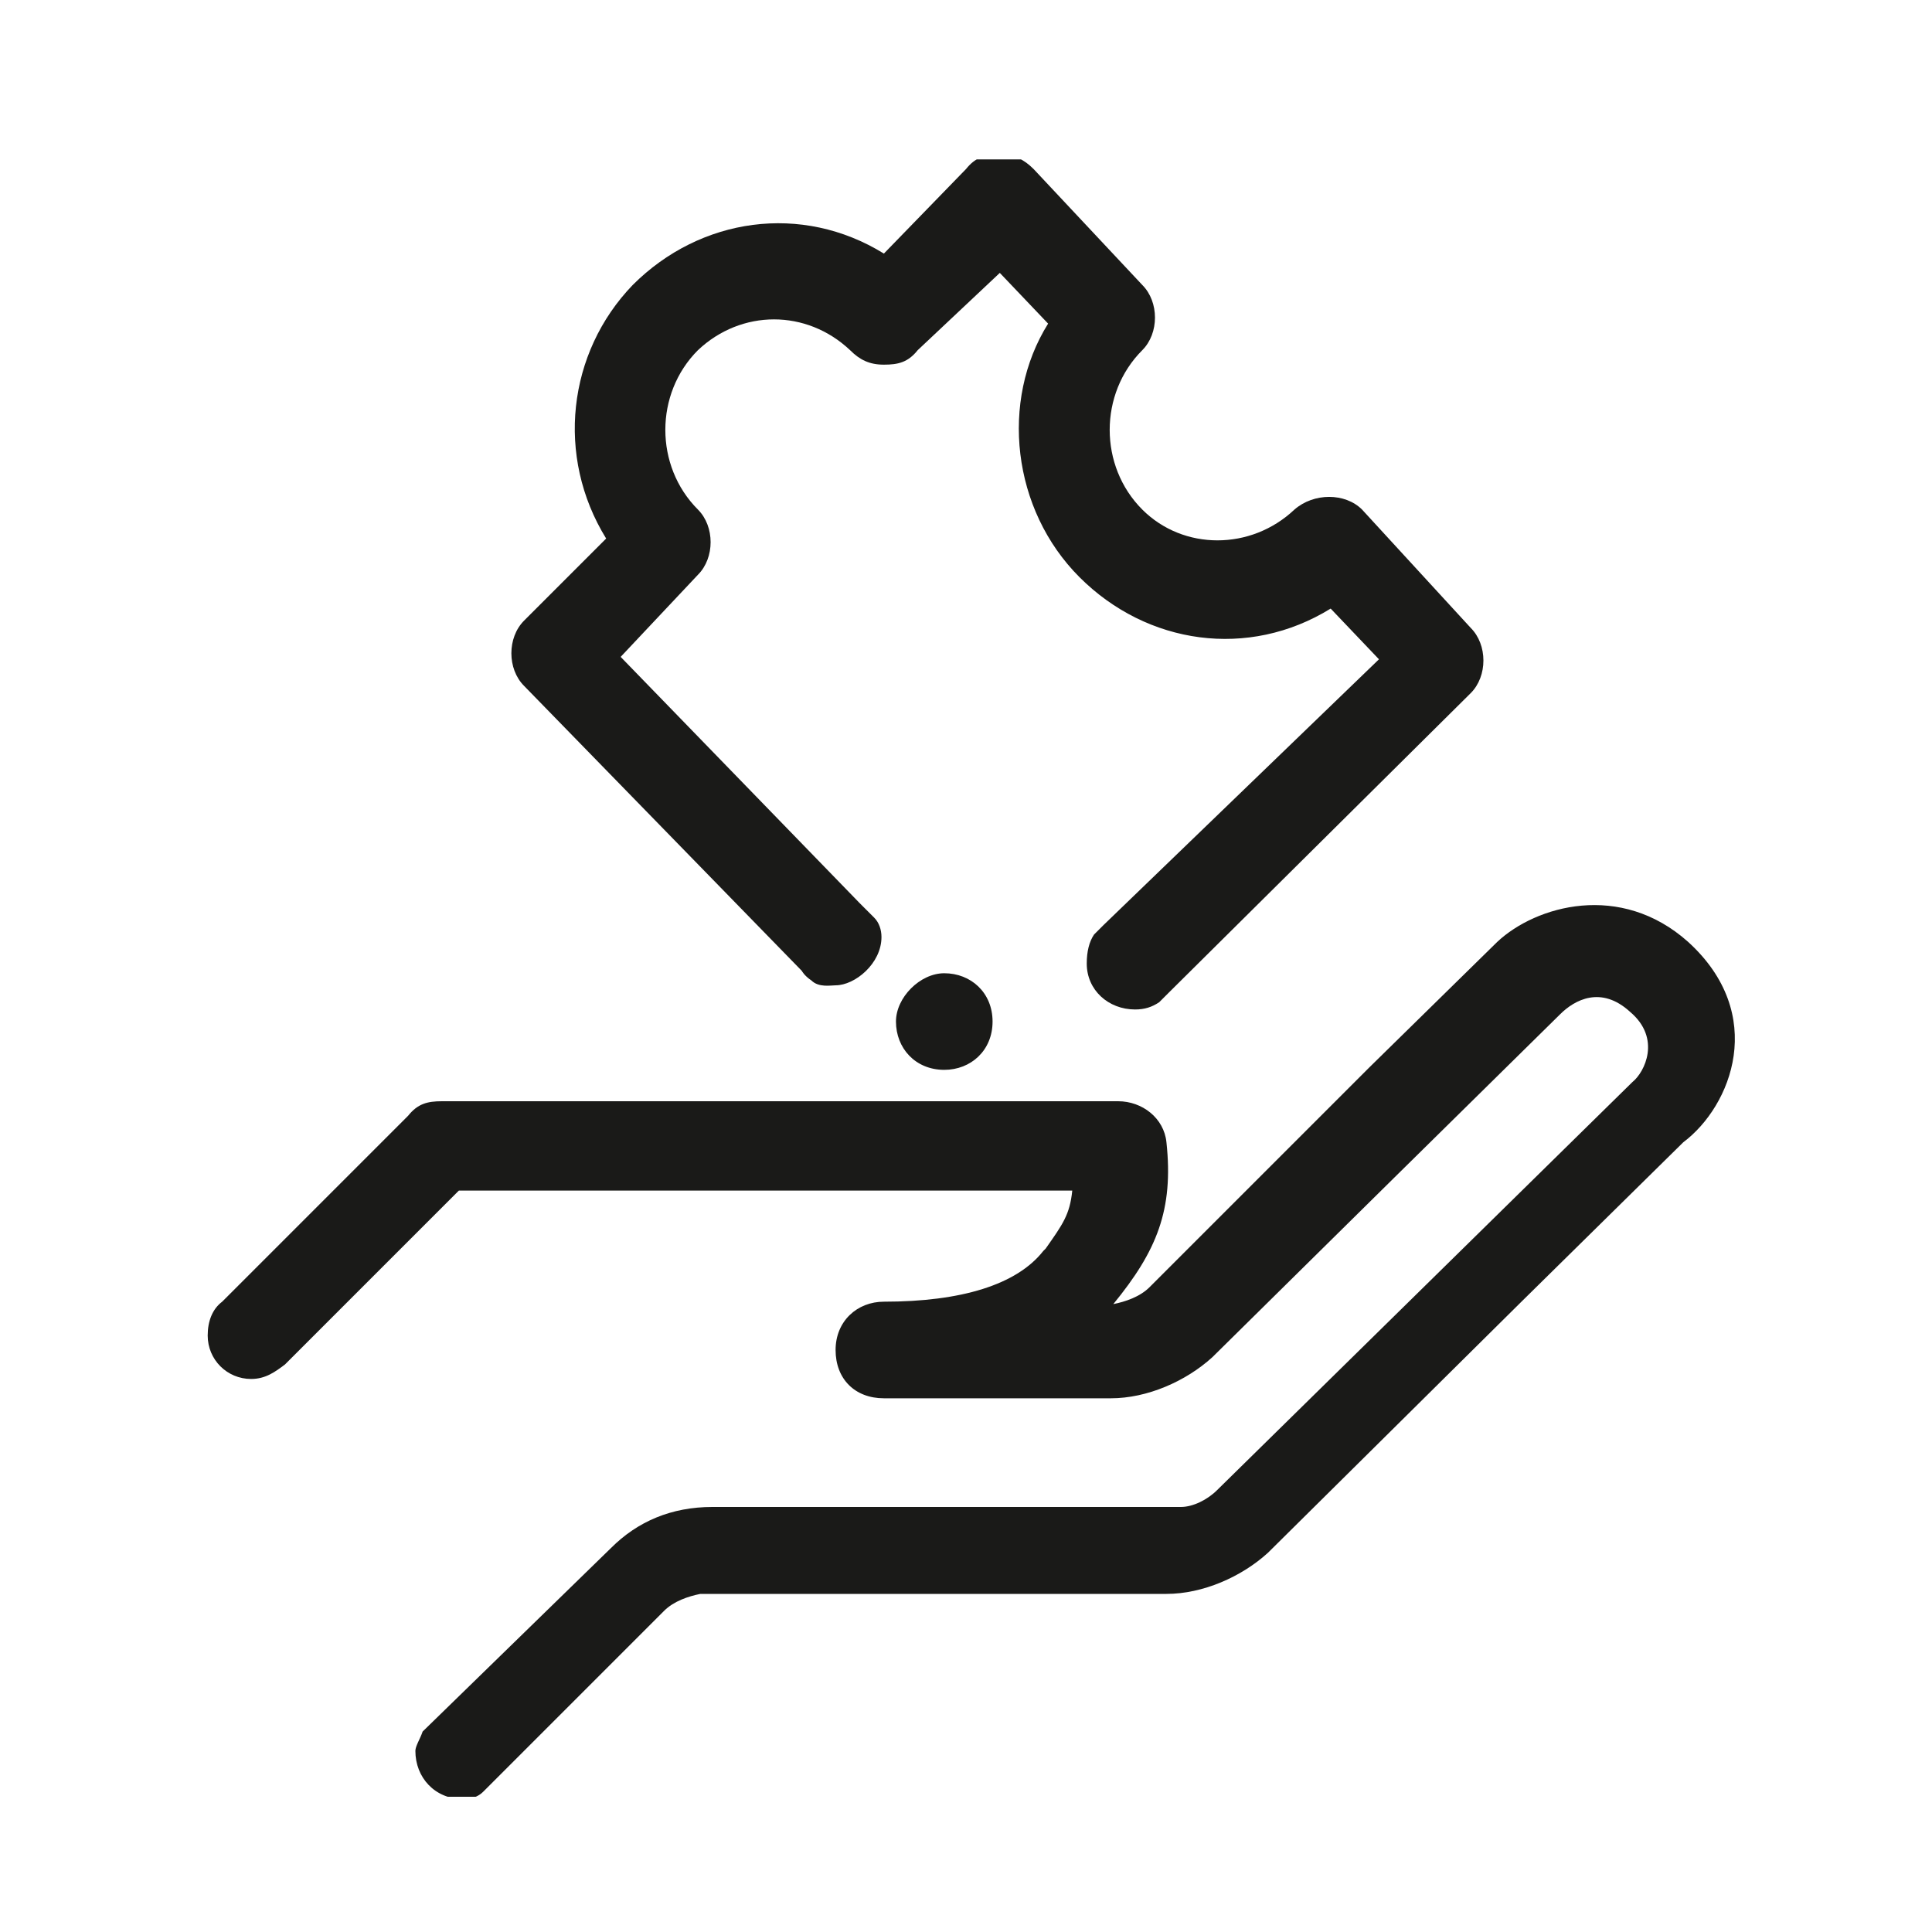<?xml version="1.0" encoding="UTF-8"?> <svg xmlns="http://www.w3.org/2000/svg" xmlns:xlink="http://www.w3.org/1999/xlink" version="1.1" x="0px" y="0px" viewBox="0 0 80 80" style="enable-background:new 0 0 80 80;" xml:space="preserve"> <style type="text/css"> .st0{display:none;} .st1{display:inline;} .st2{clip-path:url(#SVGID_00000147942112655376840220000016489570694357134472_);fill:#FFFFFF;} .st3{clip-path:url(#SVGID_00000147942112655376840220000016489570694357134472_);fill:#1A1A18;} .st4{clip-path:url(#SVGID_00000064340287231199840630000012774528672416465792_);fill:#1A1A18;} .st5{clip-path:url(#SVGID_00000064340287231199840630000012774528672416465792_);fill:none;stroke:#1A1A18;stroke-width:0.75;stroke-miterlimit:10;} .st6{clip-path:url(#SVGID_00000013193612498491715750000015269974384957419197_);fill:#1A1A18;} </style> <g id="Ebene_1" class="st0"> <g class="st1"> <defs> <rect id="SVGID_1_" y="6.6" width="80" height="67.9"></rect> </defs> <clipPath id="SVGID_00000022520857638709350730000010153798999266113681_"> <use xlink:href="#SVGID_1_" style="overflow:visible;"></use> </clipPath> <path style="clip-path:url(#SVGID_00000022520857638709350730000010153798999266113681_);fill:#FFFFFF;" d="M68.5,64.4 c0-1.2-0.9-2.1-2-2.2c-1.2,0-2.1,1-2.1,2.2c0,1.2,0.9,2.1,2.1,2.2C67.6,66.5,68.5,65.6,68.5,64.4 M74.6,16.3 c0-5.3-4.1-9.6-9.3-9.7c-5.1,0-9.4,4.3-9.4,9.6c0,5.3,4.2,9.6,9.2,9.6C70.4,25.9,74.6,21.7,74.6,16.3 M14.7,25.9 c5.2,0,9.4-4.3,9.4-9.6c0-5.3-4.2-9.7-9.3-9.7c-5.2,0-9.4,4.3-9.4,9.6C5.4,21.5,9.6,25.9,14.7,25.9 M40,14.6 c-5.2,0-9.4,4.3-9.3,9.6c0,5.3,4.2,9.6,9.4,9.6c5.2,0,9.3-4.3,9.3-9.6C49.4,18.9,45.2,14.6,40,14.6 M29.5,37.6c0-0.8,0-1.6,0-2.4 c-0.1-3.1-2.6-5.7-5.6-5.7c-6.1,0-12.1,0-18.2,0c-1.8,0-3.3,0.8-4.4,2.3C0.3,33,0,34.4,0,35.9C0,44,0,52.1,0,60.2 c0,0.4,0,0.9,0.1,1.3c0.3,2.6,2.4,4.7,4.9,4.9c1.6,0.1,3.3,0.1,4.9,0.1c0.4,0,0.9-0.2,1.2-0.5c0.7-0.5,0.9-1.5,0.6-2.4 c-0.3-0.9-1.1-1.4-2.1-1.4c-1.3,0-2.6,0-3.9,0c-0.6,0-1.1-0.3-1.3-0.9c-0.1-0.3-0.2-0.7-0.2-1.1c0-8.1,0-16.3,0-24.4 c0-0.2,0-0.4,0-0.6c0.1-0.8,0.7-1.4,1.4-1.4c6.1,0,12.1,0,18.2,0c0.6,0,1,0.3,1.2,0.8c0.2,0.3,0.2,0.7,0.2,1.1c0,2.7,0,5.5,0,8.2 c0,3.7,0,7.5,0,11.2c0,1.8,0,3.7,0,5.5c0,0.9-0.6,1.5-1.5,1.5c-0.5,0-1,0-1.5,0c-1.3,0-2.2,0.9-2.2,2.3c0,1.1,0.9,2,2.2,2.1 c1,0,2,0,3-0.1c0,0.6,0,1.3,0,2c0,3.5,2.7,6.1,5.9,6c1.3-0.1,2.5,0,3.8,0c1.2,0,2.2-0.9,2.2-2.2c0-1.2-0.9-2.2-2.2-2.2 c-1.2,0-2.5,0-3.7,0c-1.2,0-1.8-0.6-1.8-1.8c0-8.2,0-16.5,0-24.7c0-1.2,0.6-1.8,1.7-1.8c5.8,0,11.6,0,17.5,0c0.1,0,0.3,0,0.4,0 c0.7,0,1.2,0.4,1.3,1.1c0.1,0.3,0.1,0.6,0.1,0.9c0,5.5,0,10.9,0,16.4c0,0.3,0,0.6,0,0.9c0,2.5,0,5.1,0,7.6c0,1-0.7,1.6-1.6,1.6 c-0.5,0-1,0-1.6,0c-1.1,0-2,1-2,2.1c0,1.2,0.9,2.1,2,2.1c0.6,0,1.3,0,1.9,0c1.4,0,2.7-0.6,3.7-1.6c1.2-1.2,1.8-2.7,1.8-4.4 c0-0.7,0-1.4,0-2.1c0.3,0,0.5,0.1,0.7,0.1c1.7,0,3.3,0.1,5,0.1c0.9,0,1.6-0.5,1.9-1.4c0.3-0.8,0.2-1.6-0.4-2.2 c-0.5-0.5-1.1-0.7-1.8-0.7c-1.3,0-2.6,0-3.8,0c-0.7,0-1.2-0.4-1.4-1.1c-0.1-0.2-0.1-0.5-0.1-0.8c0-1.7,0-3.4,0-5 c0-4.2,0-8.4,0-12.5c0-2.4,0-4.8,0-7.2c0-1,0.6-1.7,1.5-1.7c6.1,0,12.1,0,18.2,0c0.6,0,1,0.3,1.3,0.9c0.1,0.3,0.2,0.7,0.2,1 c0,8.2,0,16.4,0,24.6c0,0.1,0,0.2,0,0.3c0,0.7-0.6,1.6-1.6,1.6c-0.5,0-1.1,0-1.6,0c-0.9,0-1.6,0.4-1.9,1.3 c-0.4,0.8-0.3,1.7,0.4,2.3c0.3,0.3,0.7,0.6,1.1,0.6c1.3,0.2,2.7,0.2,4-0.2c2.4-0.8,3.9-3.1,3.9-5.8c0-2.5,0-5,0-7.5 c0-5.8,0-11.5,0-17.3c0-3.5-2.4-6.1-5.7-6.1c-6.1,0-12.1,0-18.2,0c-2.2,0-3.9,1.1-4.9,3.1c-0.5,0.9-0.7,2-0.7,3c0,0.7,0,1.3,0,1.9 c-0.9,0-1.8-0.1-2.6-0.1c-5.5,0-10.9,0-16.4,0C30.8,37.5,30.2,37.6,29.5,37.6"></path> <path style="clip-path:url(#SVGID_00000022520857638709350730000010153798999266113681_);fill:#1A1A18;" d="M29.5,37.6 c0.7,0,1.4-0.1,2-0.1c5.5,0,10.9,0,16.4,0c0.9,0,1.7,0,2.6,0.1c0-0.6,0-1.3,0-1.9c0-1.1,0.2-2.1,0.7-3c1.1-2,2.7-3.1,4.9-3.1 c6.1,0,12.1,0,18.2,0c3.2,0,5.6,2.6,5.7,6.1c0,5.8,0,11.5,0,17.3c0,2.5,0,5,0,7.5c0,2.7-1.5,5-3.9,5.8c-1.3,0.4-2.6,0.4-4,0.2 c-0.4-0.1-0.8-0.3-1.1-0.6c-0.6-0.7-0.7-1.5-0.4-2.3c0.4-0.8,1-1.3,1.9-1.3c0.5,0,1.1,0,1.6,0c1,0.1,1.5-0.8,1.6-1.6 c0-0.1,0-0.2,0-0.3c0-8.2,0-16.4,0-24.6c0-0.3-0.1-0.7-0.2-1c-0.2-0.5-0.6-0.9-1.3-0.9c-6.1,0-12.1,0-18.2,0 c-0.9,0-1.5,0.7-1.5,1.7c0,2.4,0,4.8,0,7.2c0,4.2,0,8.4,0,12.5c0,1.7,0,3.4,0,5c0,0.3,0,0.5,0.1,0.8c0.2,0.7,0.7,1.1,1.4,1.1 c1.3,0,2.6,0,3.8,0c0.7,0,1.3,0.2,1.8,0.7c0.6,0.7,0.7,1.4,0.4,2.2c-0.3,0.9-1,1.4-1.9,1.4c-1.7,0-3.3,0-5-0.1 c-0.2,0-0.4-0.1-0.7-0.1c0,0.7,0,1.4,0,2.1c0,1.7-0.6,3.2-1.8,4.4c-1,1-2.3,1.6-3.7,1.6c-0.6,0-1.3,0-1.9,0c-1.1,0-2-1-2-2.1 c0-1.2,0.9-2.1,2-2.1c0.5,0,1,0,1.6,0c1,0,1.6-0.6,1.6-1.6c0-2.5,0-5.1,0-7.6c0-0.3,0-0.6,0-0.9c0-5.5,0-10.9,0-16.4 c0-0.3,0-0.6-0.1-0.9c-0.2-0.6-0.7-1-1.3-1.1c-0.1,0-0.3,0-0.4,0c-5.8,0-11.6,0-17.5,0c-1.2,0-1.7,0.6-1.7,1.8 c0,8.2,0,16.5,0,24.7c0,1.2,0.6,1.8,1.8,1.8c1.2,0,2.5,0,3.7,0c1.2,0,2.2,0.9,2.2,2.2c0,1.2-1,2.2-2.2,2.2c-1.3,0-2.5-0.1-3.8,0 c-3.2,0.1-5.9-2.5-5.9-6c0-0.7,0-1.4,0-2c-1,0-2,0.1-3,0.1c-1.2,0-2.2-0.9-2.2-2.1c0-1.4,0.9-2.3,2.2-2.3c0.5,0,1,0,1.5,0 c0.8,0,1.5-0.6,1.5-1.5c0-1.8,0-3.7,0-5.5c0-3.7,0-7.5,0-11.2c0-2.7,0-5.5,0-8.2c0-0.4-0.1-0.8-0.2-1.1c-0.2-0.5-0.6-0.8-1.2-0.8 c-6.1,0-12.1,0-18.2,0c-0.7,0-1.3,0.6-1.4,1.4c0,0.2,0,0.4,0,0.6c0,8.1,0,16.3,0,24.4c0,0.4,0,0.7,0.2,1.1 c0.2,0.6,0.7,0.9,1.3,0.9c1.3,0,2.6,0,3.9,0c1,0,1.8,0.5,2.1,1.4c0.3,0.9,0.1,1.8-0.6,2.4c-0.4,0.3-0.8,0.5-1.2,0.5 c-1.6,0-3.3,0.1-4.9-0.1c-2.5-0.2-4.5-2.4-4.9-4.9C0,61.1,0,60.6,0,60.2C0,52.1,0,44,0,35.9c0-1.5,0.3-2.8,1.2-4 c1.1-1.5,2.6-2.3,4.4-2.3c6.1,0,12.1,0,18.2,0c3,0,5.5,2.6,5.6,5.7C29.5,36.1,29.5,36.9,29.5,37.6"></path> <path style="clip-path:url(#SVGID_00000022520857638709350730000010153798999266113681_);fill:#1A1A18;" d="M44.5,20.6 c0.1,0.1,0.2,0.2,0.3,0.3c0.1,0.1,0.1,0.2,0.1,0.3c0.5,0.9,0.8,1.9,0.8,3.1c0,3.3-2.6,6-5.8,6c-3.2,0-5.8-2.7-5.8-6c0,0,0,0,0,0 c0,0,0,0,0,0c0,0,0,0,0,0c0-3.3,2.6-5.9,5.8-5.9c0.8,0,1.6,0.2,2.3,0.5c0,0,0.1,0.1,0.1,0.1c0.3,0.1,0.6,0.3,0.8,0.5 c0.2,0.1,0.4,0.3,0.6,0.5c0.1,0.1,0.2,0.2,0.3,0.2C44.3,20.2,44.4,20.4,44.5,20.6 M49.4,24.2c0-5.3-4.2-9.6-9.4-9.6 c-5.2,0-9.4,4.3-9.3,9.6c0,5.3,4.2,9.6,9.4,9.6C45.2,33.9,49.3,29.5,49.4,24.2"></path> <path style="clip-path:url(#SVGID_00000022520857638709350730000010153798999266113681_);fill:#1A1A18;" d="M20.5,16.2 c0,0.4,0,0.8-0.1,1.2c-0.4,1.8-1.5,3.3-3.1,4.1c-0.1,0.1-0.2,0.1-0.3,0.2c0,0-0.1,0-0.1,0c-0.7,0.3-1.4,0.4-2.2,0.4 c-0.4,0-0.8,0-1.2-0.1c-2-0.4-3.6-1.9-4.3-3.9c-0.2-0.6-0.3-1.3-0.3-1.9c0-3.3,2.6-6,5.8-6C17.9,10.3,20.5,12.9,20.5,16.2 M24.1,16.3c0-5.3-4.2-9.7-9.3-9.7c-5.2,0-9.4,4.3-9.4,9.6c0,5.3,4.2,9.6,9.3,9.6C19.9,25.9,24.1,21.6,24.1,16.3"></path> <path style="clip-path:url(#SVGID_00000022520857638709350730000010153798999266113681_);fill:#1A1A18;" d="M71.1,16.2 c0,2.4-1.4,4.4-3.3,5.4c-0.1,0-0.1,0.1-0.2,0.1c-0.2,0.1-0.3,0.1-0.5,0.2c-0.2,0.1-0.4,0.2-0.6,0.2c-0.1,0-0.2,0-0.2,0 c-0.3,0-0.5,0.1-0.8,0.1c0,0-0.1,0-0.1,0c0,0,0,0,0,0c-0.1,0-0.2,0-0.3,0c-0.3,0-0.5,0-0.8-0.1c-0.3,0-0.5-0.1-0.7-0.2 c-0.1,0-0.2-0.1-0.3-0.1c-0.3-0.1-0.6-0.3-0.9-0.4c0,0-0.1,0-0.1-0.1c-0.3-0.2-0.5-0.4-0.8-0.6c0,0-0.1-0.1-0.1-0.1 c-0.2-0.2-0.4-0.4-0.6-0.7c-0.1-0.1-0.1-0.2-0.2-0.2c-0.1-0.2-0.3-0.4-0.4-0.7c-0.1-0.1-0.1-0.2-0.2-0.4c-0.1-0.3-0.2-0.6-0.3-0.9 c0-0.1-0.1-0.2-0.1-0.2c-0.1-0.4-0.1-0.8-0.1-1.3c0-3.3,2.6-6,5.8-6C68.5,10.3,71.1,12.9,71.1,16.2 M74.6,16.3 c0-5.3-4.1-9.6-9.3-9.7c-5.1,0-9.4,4.3-9.4,9.6c0,5.3,4.2,9.6,9.2,9.6C70.4,25.9,74.6,21.7,74.6,16.3"></path> <path style="clip-path:url(#SVGID_00000022520857638709350730000010153798999266113681_);fill:#1A1A18;" d="M68.5,64.4 c0,1.2-0.9,2.2-2.1,2.2c-1.1,0-2.1-1-2.1-2.2c0-1.2,0.9-2.2,2.1-2.2C67.6,62.2,68.5,63.2,68.5,64.4"></path> </g> </g> <g id="Ebene_2" class="st0"> <g class="st1"> <defs> <rect id="SVGID_00000009560319436871108430000005917630611152187566_" x="4.5" y="6.6" width="67.7" height="67.9"></rect> </defs> <clipPath id="SVGID_00000033368127717824900430000014254234953261141936_"> <use xlink:href="#SVGID_00000009560319436871108430000005917630611152187566_" style="overflow:visible;"></use> </clipPath> <path style="clip-path:url(#SVGID_00000033368127717824900430000014254234953261141936_);fill:#1A1A18;" d="M59.7,61.7 c0,1,0.8,1.9,1.8,1.9c1,0,1.9-0.8,1.9-1.8c0-1-0.8-1.8-1.8-1.9C60.5,59.8,59.7,60.7,59.7,61.7 M50.8,44.2c2.7-2.7,5.3-5.3,8-8 c0.5-0.5,0.7-1.1,0.5-1.8c-0.2-0.7-0.8-1-1.4-1.1c-4-0.7-8.1-1.3-12.1-2c-0.3,0-0.5-0.2-0.6-0.4c-1.8-3.8-3.6-7.5-5.3-11.3 c-0.3-0.6-0.8-1-1.5-1c-0.7,0-1.2,0.4-1.5,1c-0.7,1.5-1.4,3.1-2.1,4.6c-1,2.3-2.1,4.5-3.1,6.8c-0.1,0.1-0.2,0.3-0.4,0.3 c-1.6,0.3-3.2,0.5-4.8,0.8c-2.6,0.4-5.2,0.9-7.8,1.3c-0.7,0.1-1.2,0.6-1.3,1.3c-0.1,0.6,0.1,1.1,0.6,1.5c3,2.9,5.9,5.9,8.8,8.8 c0.1,0.1,0.2,0.2,0.2,0.2c0.5,0.5,1.3,0.5,1.9,0.1c0.9-0.6,1-1.7,0.2-2.5c-2.2-2.2-4.3-4.3-6.5-6.5c-0.1-0.1-0.2-0.2-0.3-0.3 c0,0,0.1-0.1,0.1-0.1c3.4-0.6,6.8-1.2,10.2-1.7c0.7-0.1,1.2-0.4,1.5-1.1c1-2.3,2-4.5,3.1-6.8c0.4-0.8,0.7-1.5,1.1-2.4 c0.4,0.9,0.8,1.6,1.1,2.4c1.1,2.3,2.1,4.5,3.2,6.8c0.3,0.5,0.6,0.9,1.2,1c2.5,0.4,5.1,0.9,7.6,1.3c1,0.2,1.9,0.3,3,0.5 c-0.1,0.2-0.2,0.3-0.3,0.4c-2.2,2.2-4.3,4.3-6.5,6.5c-0.4,0.4-0.7,0.9-0.5,1.5c0.6,2.6,1.1,5.1,1.7,7.7c0.3,1.2,0.5,2.4,0.7,3.6 c-0.2-0.1-0.3-0.1-0.4-0.2c-3.3-1.9-6.6-3.8-9.9-5.8c-0.7-0.4-1.3-0.4-2,0c-2.3,1.4-4.7,2.7-7,4.1c-1.1,0.6-2.2,1.3-3.3,1.9 c0.3-1.4,0.6-2.7,0.9-4.1c0.1-0.3,0.1-0.6,0.1-0.9c-0.1-0.8-0.7-1.3-1.5-1.3c-0.7,0-1.4,0.5-1.6,1.3c-0.6,2.6-1.2,5.2-1.8,7.8 c-0.2,0.7,0,1.3,0.6,1.8c0.6,0.4,1.2,0.4,1.9,0c4.1-2.4,8.3-4.8,12.4-7.2c0.2-0.1,0.4-0.2,0.6,0c2.2,1.3,4.4,2.6,6.6,3.9 c1.9,1.1,3.8,2.2,5.8,3.4c0.6,0.4,1.3,0.4,1.9,0c0.6-0.5,0.7-1.1,0.6-1.8c-0.4-1.7-0.8-3.4-1.1-5.1c-0.6-2.7-1.2-5.5-1.8-8.2 C50.5,44.7,50.6,44.4,50.8,44.2 M12.3,25.1c0.5-0.9,0.3-1.8-0.6-2.3c-0.8-0.4-1.7-0.2-2.2,0.7C4.8,31.7,3.6,40.3,6,49.3 C9.9,64,23.1,74.1,38.3,74.2c1.1-0.1,2.2-0.1,3.3-0.2c5.2-0.5,10-2.1,14.5-4.8c0.4-0.2,0.5-0.3,1-0.7l0,0c0.4-0.3,0.6-0.7,0.7-1.2 c0-0.9-0.8-1.6-1.7-1.6c-0.5,0-0.9,0.2-1.2,0.5l0,0c-6.4,4.3-13.7,5.8-21.7,4.4c-9.7-1.7-16.9-7.1-21.6-15.8 c-1.1-2-1.9-4.1-2.5-6.4c-1.5-5.9-1.3-11.8,0.7-17.6C10.3,28.8,11.2,26.9,12.3,25.1 M71.1,33.8c-1.7-8-5.7-14.6-12.1-19.7 C51,7.8,41.8,5.7,31.7,7.6c-6.5,1.2-12,4.3-16.8,8.9c-0.7,0.6-0.7,1.6-0.1,2.2c0.6,0.7,1.6,0.7,2.3,0.1c0.3-0.2,0.5-0.5,0.8-0.7 c5.8-5.3,12.7-7.8,20.7-8c0.8,0,1.8,0.1,2.9,0.2c0.7,0.1,1.4,0.2,2.1,0.3c9.6,1.8,16.8,7,21.5,15.6c3.3,6,4.3,12.4,3.2,19.2 c-0.3,2.1-0.8,4.1-1.7,6c-0.4,1-1,1.9-1.5,2.9c-0.4,0.8-0.2,1.7,0.6,2.1c0.7,0.4,1.7,0.2,2.1-0.5c0.7-1.4,1.5-2.7,2.1-4.1 c0.7-1.8,1.2-3.7,1.5-5.7C72.1,41.9,72,37.8,71.1,33.8"></path> <path style="clip-path:url(#SVGID_00000033368127717824900430000014254234953261141936_);fill:none;stroke:#1A1A18;stroke-width:0.75;stroke-miterlimit:10;" d=" M59.7,61.7c0,1,0.8,1.9,1.8,1.9c1,0,1.9-0.8,1.9-1.8c0-1-0.8-1.8-1.8-1.9C60.5,59.8,59.7,60.7,59.7,61.7z M50.8,44.2 c2.7-2.7,5.3-5.3,8-8c0.5-0.5,0.7-1.1,0.5-1.8c-0.2-0.7-0.8-1-1.4-1.1c-4-0.7-8.1-1.3-12.1-2c-0.3,0-0.5-0.2-0.6-0.4 c-1.8-3.8-3.6-7.5-5.3-11.3c-0.3-0.6-0.8-1-1.5-1c-0.7,0-1.2,0.4-1.5,1c-0.7,1.5-1.4,3.1-2.1,4.6c-1,2.3-2.1,4.5-3.1,6.8 c-0.1,0.1-0.2,0.3-0.4,0.3c-1.6,0.3-3.2,0.5-4.8,0.8c-2.6,0.4-5.2,0.9-7.8,1.3c-0.7,0.1-1.2,0.6-1.3,1.3c-0.1,0.6,0.1,1.1,0.6,1.5 c3,2.9,5.9,5.9,8.8,8.8c0.1,0.1,0.2,0.2,0.2,0.2c0.5,0.5,1.3,0.5,1.9,0.1c0.9-0.6,1-1.7,0.2-2.5c-2.2-2.2-4.3-4.3-6.5-6.5 c-0.1-0.1-0.2-0.2-0.3-0.3c0,0,0.1-0.1,0.1-0.1c3.4-0.6,6.8-1.2,10.2-1.7c0.7-0.1,1.2-0.4,1.5-1.1c1-2.3,2-4.5,3.1-6.8 c0.4-0.8,0.7-1.5,1.1-2.4c0.4,0.9,0.8,1.6,1.1,2.4c1.1,2.3,2.1,4.5,3.2,6.8c0.3,0.5,0.6,0.9,1.2,1c2.5,0.4,5.1,0.9,7.6,1.3 c1,0.2,1.9,0.3,3,0.5c-0.1,0.2-0.2,0.3-0.3,0.4c-2.2,2.2-4.3,4.3-6.5,6.5c-0.4,0.4-0.7,0.9-0.5,1.5c0.6,2.6,1.1,5.1,1.7,7.7 c0.3,1.2,0.5,2.4,0.7,3.6c-0.2-0.1-0.3-0.1-0.4-0.2c-3.3-1.9-6.6-3.8-9.9-5.8c-0.7-0.4-1.3-0.4-2,0c-2.3,1.4-4.7,2.7-7,4.1 c-1.1,0.6-2.2,1.3-3.3,1.9c0.3-1.4,0.6-2.7,0.9-4.1c0.1-0.3,0.1-0.6,0.1-0.9c-0.1-0.8-0.7-1.3-1.5-1.3c-0.7,0-1.4,0.5-1.6,1.3 c-0.6,2.6-1.2,5.2-1.8,7.8c-0.2,0.7,0,1.3,0.6,1.8c0.6,0.4,1.2,0.4,1.9,0c4.1-2.4,8.3-4.8,12.4-7.2c0.2-0.1,0.4-0.2,0.6,0 c2.2,1.3,4.4,2.6,6.6,3.9c1.9,1.1,3.8,2.2,5.8,3.4c0.6,0.4,1.3,0.4,1.9,0c0.6-0.5,0.7-1.1,0.6-1.8c-0.4-1.7-0.8-3.4-1.1-5.1 c-0.6-2.7-1.2-5.5-1.8-8.2C50.5,44.7,50.6,44.4,50.8,44.2z M12.3,25.1c0.5-0.9,0.3-1.8-0.6-2.3c-0.8-0.4-1.7-0.2-2.2,0.7 C4.8,31.7,3.6,40.3,6,49.3C9.9,64,23.1,74.1,38.3,74.2c1.1-0.1,2.2-0.1,3.3-0.2c5.2-0.5,10-2.1,14.5-4.8c0.4-0.2,0.5-0.3,1-0.7 l0,0c0.4-0.3,0.6-0.7,0.7-1.2c0-0.9-0.8-1.6-1.7-1.6c-0.5,0-0.9,0.2-1.2,0.5l0,0c-6.4,4.3-13.7,5.8-21.7,4.4 c-9.7-1.7-16.9-7.1-21.6-15.8c-1.1-2-1.9-4.1-2.5-6.4c-1.5-5.9-1.3-11.8,0.7-17.6C10.3,28.8,11.2,26.9,12.3,25.1z M71.1,33.8 c-1.7-8-5.7-14.6-12.1-19.7C51,7.8,41.8,5.7,31.7,7.6c-6.5,1.2-12,4.3-16.8,8.9c-0.7,0.6-0.7,1.6-0.1,2.2c0.6,0.7,1.6,0.7,2.3,0.1 c0.3-0.2,0.5-0.5,0.8-0.7c5.8-5.3,12.7-7.8,20.7-8c0.8,0,1.8,0.1,2.9,0.2c0.7,0.1,1.4,0.2,2.1,0.3c9.6,1.8,16.8,7,21.5,15.6 c3.3,6,4.3,12.4,3.2,19.2c-0.3,2.1-0.8,4.1-1.7,6c-0.4,1-1,1.9-1.5,2.9c-0.4,0.8-0.2,1.7,0.6,2.1c0.7,0.4,1.7,0.2,2.1-0.5 c0.7-1.4,1.5-2.7,2.1-4.1c0.7-1.8,1.2-3.7,1.5-5.7C72.1,41.9,72,37.8,71.1,33.8z"></path> </g> </g> <g id="Ebene_3"> <g> <defs> <rect id="SVGID_00000101787480097859459430000012672888204865129136_" x="8.6" y="6.6" width="63.3" height="67.8"></rect> </defs> <clipPath id="SVGID_00000145017798014607264080000006711872898909406107_"> <use xlink:href="#SVGID_00000101787480097859459430000012672888204865129136_" style="overflow:visible;"></use> </clipPath> <path style="clip-path:url(#SVGID_00000145017798014607264080000006711872898909406107_);fill:#1A1A18;" d="M60.9,28.7 c0.7-0.7,0.7-2,0-2.7l-4.5-4.9c-0.7-0.7-2-0.7-2.8,0c-1.8,1.7-4.6,1.7-6.3,0c-1.8-1.8-1.8-4.8,0-6.6c0.7-0.7,0.7-2,0-2.7l-4.5-4.8 c-0.4-0.4-0.8-0.6-1.4-0.6c-0.6,0-1,0.1-1.4,0.6l-3.4,3.5c-3.4-2.1-7.6-1.5-10.4,1.3c-2.7,2.8-3.2,7.1-1.1,10.5l-3.4,3.4 c-0.7,0.7-0.7,2,0,2.7l11.5,11.8c0,0,0,0,0,0c0,0,0,0,0,0c0,0,0,0,0,0c0,0,0.1,0.2,0.4,0.4c0.3,0.3,0.8,0.2,1,0.2 c0.8,0,1.9-0.9,1.9-2c0-0.3-0.1-0.6-0.3-0.8c0,0-0.2-0.2-0.6-0.6L25.7,27.2l3.2-3.4c0.7-0.7,0.7-2,0-2.7c-1.8-1.8-1.8-4.8,0-6.6 c1.8-1.7,4.5-1.7,6.3,0c0.4,0.4,0.8,0.6,1.4,0.6c0.6,0,1-0.1,1.4-0.6l3.4-3.2l2,2.1c-2,3.2-1.5,7.7,1.3,10.5s7,3.4,10.4,1.3l2,2.1 L45.7,38.3l-0.1,0.1l-0.3,0.3C45.1,39,45,39.4,45,39.9c0,1.1,0.9,1.9,2,1.9c0.4,0,0.7-0.1,1-0.3l0.1-0.1l0.3-0.3L60.9,28.7z M39.1,40.3c-1,0-2,1-2,2c0,1.1,0.8,2,2,2c1.1,0,2-0.8,2-2C41.1,41.1,40.2,40.3,39.1,40.3 M69.9,39c-2.8-2.5-6.3-1.5-7.9,0 l-5.3,5.2l-9.1,9.1c-0.4,0.4-1,0.6-1.5,0.7c1.8-2.2,2.5-3.9,2.2-6.7c-0.1-1-1-1.7-2-1.7h-19v0h-3.7v0h-5.3c-0.6,0-1,0.1-1.4,0.6 l-7.7,7.7l0,0c-0.4,0.3-0.6,0.8-0.6,1.4c0,1,0.8,1.8,1.8,1.8c0.6,0,1-0.3,1.4-0.6l0,0l7.2-7.2h25.4c-0.1,1-0.4,1.4-1.1,2.4 l-0.1,0.1c-1.1,1.4-3.4,2.1-6.6,2.1c-1.1,0-2,0.8-2,2s0.8,2,2,2H46c1.5,0,3.1-0.7,4.2-1.7l7.7-7.6l6.7-6.6 c0.6-0.6,1.7-1.2,2.9-0.1c1.3,1.1,0.6,2.5,0.1,2.9l-5.7,5.6L50.4,61.7c-0.4,0.4-1,0.7-1.5,0.7H29.5c-1.7,0-3.1,0.6-4.2,1.7 l-7.8,7.6c-0.1,0.3-0.3,0.6-0.3,0.8c0,1.1,0.8,2,2,2c0.3,0,0.6-0.1,0.8-0.3l0.1-0.1c0.1-0.1,0.3-0.3,0.4-0.4l7-7 c0.4-0.4,1-0.6,1.5-0.7h19.3c1.5,0,3.1-0.7,4.2-1.7l10.5-10.4l6.7-6.6C71.7,45.8,73.2,42,69.9,39"></path> </g> </g> </svg> 